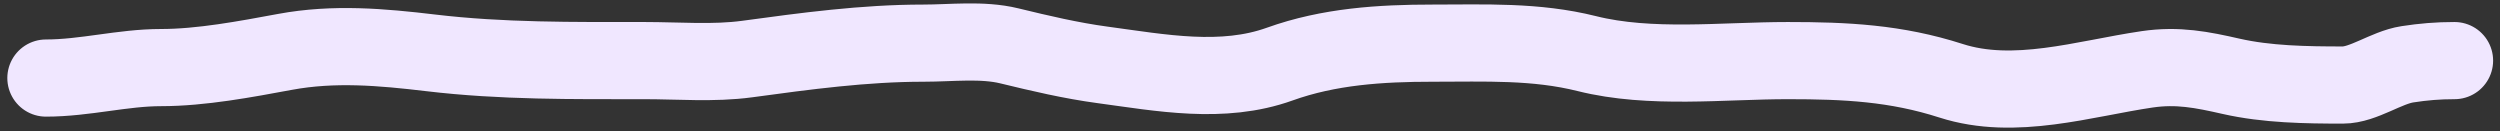 <?xml version="1.0" encoding="UTF-8"?> <svg xmlns="http://www.w3.org/2000/svg" width="324" height="17" viewBox="0 0 324 17" fill="none"><rect x="0" y="0" width="324" height="17" fill="#333333" stroke="none"/> <path d="M5.949 10.116C11.013 10.116 15.886 8.759 20.879 8.759C26.075 8.759 31.846 7.666 36.939 6.723C43.273 5.55 49.477 6.095 55.814 6.849C65.054 7.949 74.246 7.854 83.537 7.854C87.909 7.854 92.495 8.243 96.832 7.653C104.405 6.623 112.012 5.592 119.679 5.592C123.297 5.592 127.274 5.083 130.813 5.944C134.805 6.915 138.799 7.857 142.877 8.407C150.449 9.428 158.429 10.97 165.849 8.307C172.23 6.016 178.934 5.592 185.654 5.592C192.469 5.592 199.017 5.288 205.661 6.949C213.888 9.006 223.294 7.854 231.699 7.854C239.213 7.854 245.693 8.164 252.861 10.468C261.094 13.114 270.088 10.189 278.271 8.985C282.236 8.402 285.377 9.032 289.154 9.89C293.781 10.942 298.891 11.021 303.631 11.021C306.289 11.021 309.253 8.755 312.001 8.332C314.088 8.011 315.946 7.854 318.108 7.854" stroke="#F0E7FF" stroke-width="10" stroke-linecap="round"></path> </svg> 